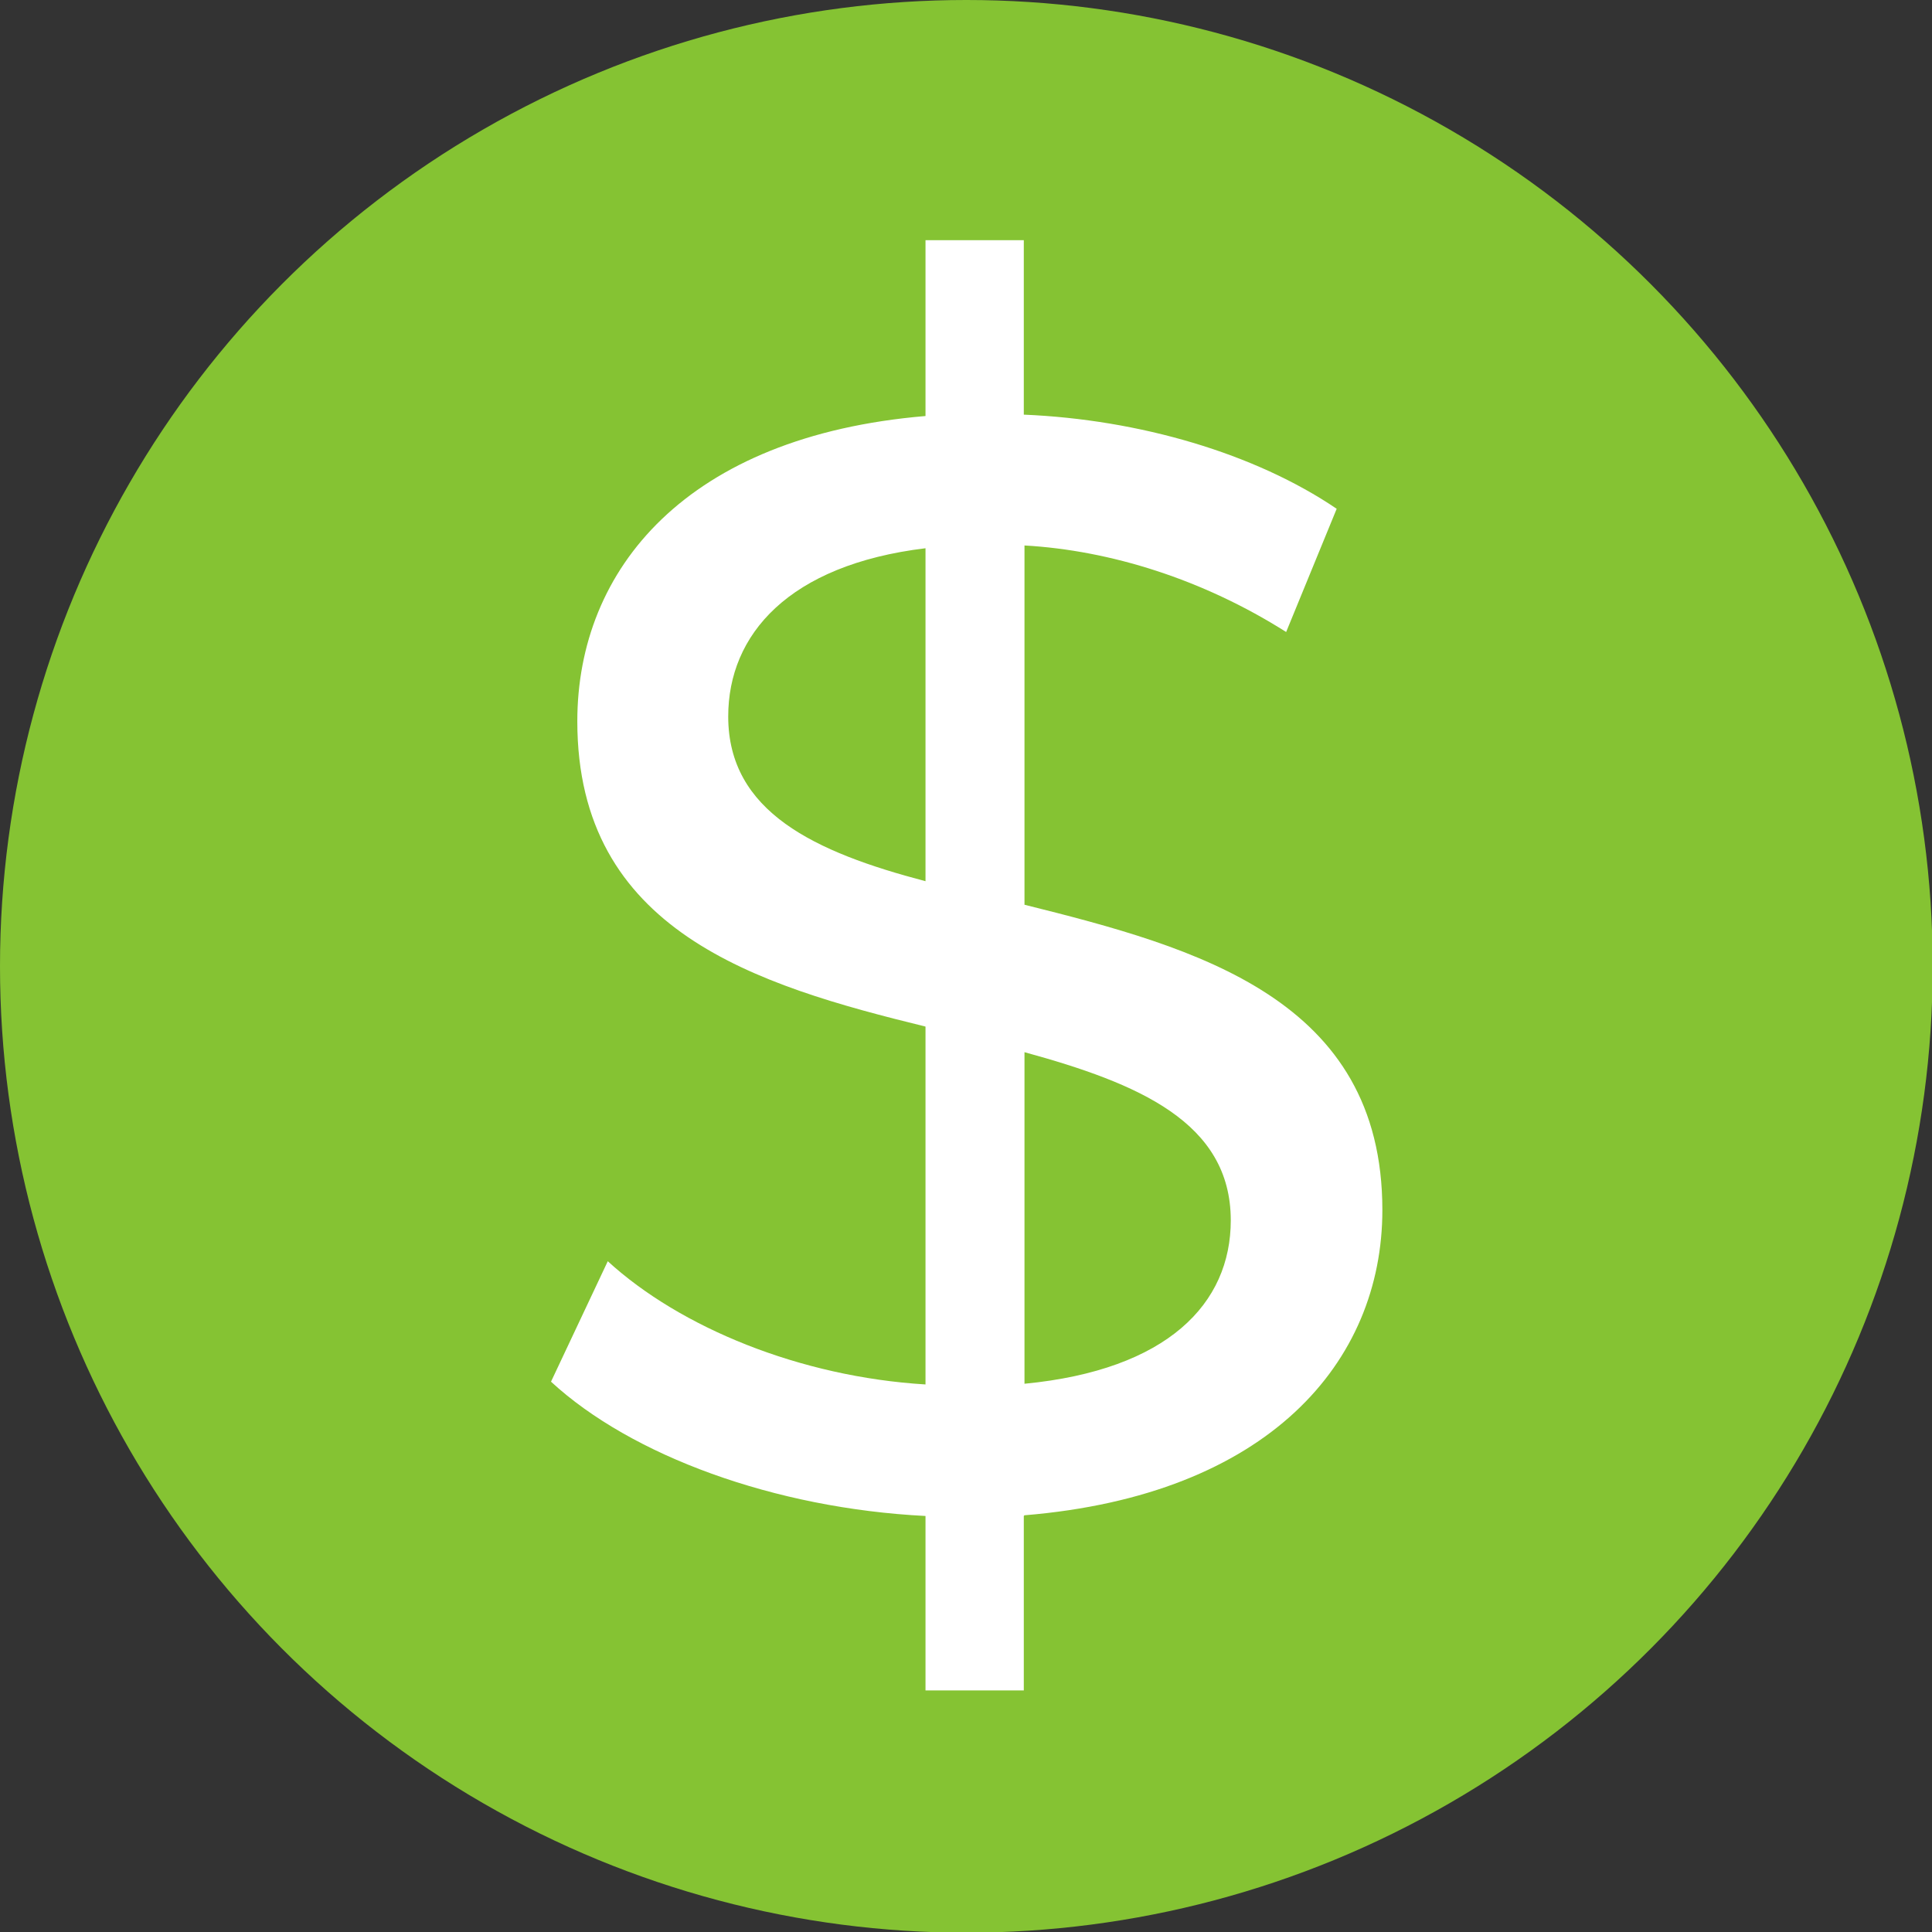 <?xml version="1.0" encoding="UTF-8"?>
<svg id="a" data-name="Layer 1" xmlns="http://www.w3.org/2000/svg" viewBox="0 0 27.91 27.91">
  <rect x="0" y="0" width="27.91" height="27.91" fill="#333333" stroke="none"/>
  <defs>
    <style>
      .b {
        fill: #fff;
      }

      .c {
        fill: #85c333;
      }
    </style>
  </defs>
  <circle class="c" cx="13.96" cy="13.96" r="13.96"/>
  <path class="b" d="m14.79,21.9v2.52h-1.42v-2.52c-2.18-.11-4.25-.87-5.41-1.94l.82-1.74c1.05.96,2.78,1.67,4.59,1.78v-5.17c-2.45-.6-5.03-1.38-5.03-4.41,0-2.2,1.58-4.12,5.03-4.41v-2.54h1.42v2.52c1.67.07,3.34.56,4.52,1.36l-.73,1.78c-1.2-.76-2.54-1.18-3.78-1.25v5.19c2.49.62,5.17,1.36,5.17,4.41,0,2.2-1.65,4.12-5.17,4.41Zm-1.42-9.17v-4.81c-1.98.24-2.85,1.25-2.85,2.43,0,1.38,1.25,1.96,2.85,2.38Zm4.41,4.9c0-1.42-1.34-1.98-2.98-2.43v4.79c2.07-.2,2.98-1.16,2.98-2.36Z"/>
</svg>